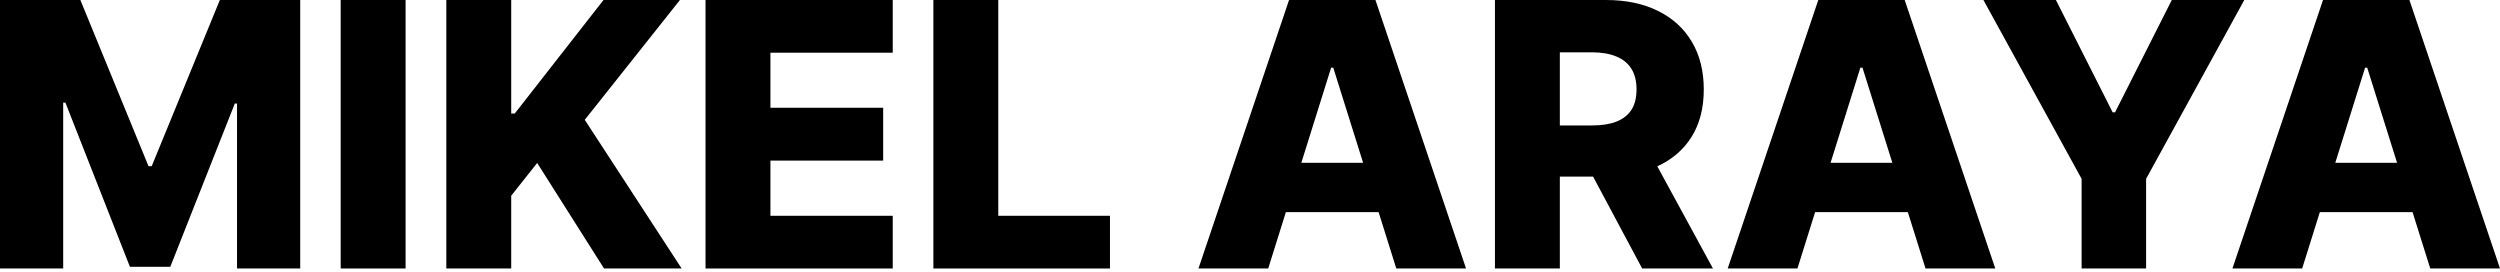 <svg width="441" height="48" viewBox="0 0 441 48" fill="none" xmlns="http://www.w3.org/2000/svg">
<path d="M0 0H14.176L26.201 29.323H26.756L38.782 0H52.958V47.361H41.811V18.269H41.418L30.04 47.06H22.917L11.54 18.107H11.146V47.361H0V0Z" fill="black"/>
<path d="M71.545 0V47.361H60.097V0H71.545Z" fill="black"/>
<path d="M78.731 47.361V0H90.178V20.027H90.802L106.458 0H119.941L103.151 21.137L120.241 47.361H106.551L94.757 28.745L90.178 34.526V47.361H78.731Z" fill="black"/>
<path d="M124.456 47.361V0H157.479V9.296H135.903V19.009H155.791V28.329H135.903V38.065H157.479V47.361H124.456Z" fill="black"/>
<path d="M164.648 47.361V0H176.095V38.065H195.798V47.361H164.648Z" fill="black"/>
<path d="M223.712 47.361H211.41L227.389 0H242.629L258.609 47.361H246.306L235.183 11.933H234.813L223.712 47.361ZM222.071 28.722H247.786V37.417H222.071V28.722Z" fill="black"/>
<path d="M263.708 47.361V0H283.272C286.818 0 289.878 0.64 292.453 1.919C295.043 3.184 297.04 5.003 298.443 7.377C299.846 9.736 300.547 12.534 300.547 15.772C300.547 19.055 299.83 21.846 298.396 24.143C296.963 26.425 294.928 28.167 292.291 29.369C289.655 30.556 286.533 31.15 282.925 31.15H270.553V22.131H280.798C282.525 22.131 283.966 21.908 285.122 21.46C286.294 20.998 287.181 20.304 287.782 19.379C288.383 18.439 288.684 17.236 288.684 15.772C288.684 14.307 288.383 13.097 287.782 12.141C287.181 11.17 286.294 10.445 285.122 9.967C283.951 9.474 282.509 9.227 280.798 9.227H275.155V47.361H263.708ZM290.372 25.716L302.166 47.361H289.678L278.115 25.716H290.372Z" fill="black"/>
<path d="M317.07 47.361H304.767L320.747 0H335.987L351.967 47.361H339.664L328.541 11.933H328.171L317.07 47.361ZM315.428 28.722H341.144V37.417H315.428V28.722Z" fill="black"/>
<path d="M349.874 0H362.662L372.676 19.819H373.092L383.105 0H395.894L378.573 31.543V47.361H367.195V31.543L349.874 0Z" fill="black"/>
<path d="M406.104 47.361H393.801L409.781 0H425.02L441 47.361H428.697L417.574 11.933H417.204L406.104 47.361ZM404.462 28.722H430.177V37.417H404.462V28.722Z" fill="black"/>
</svg>

